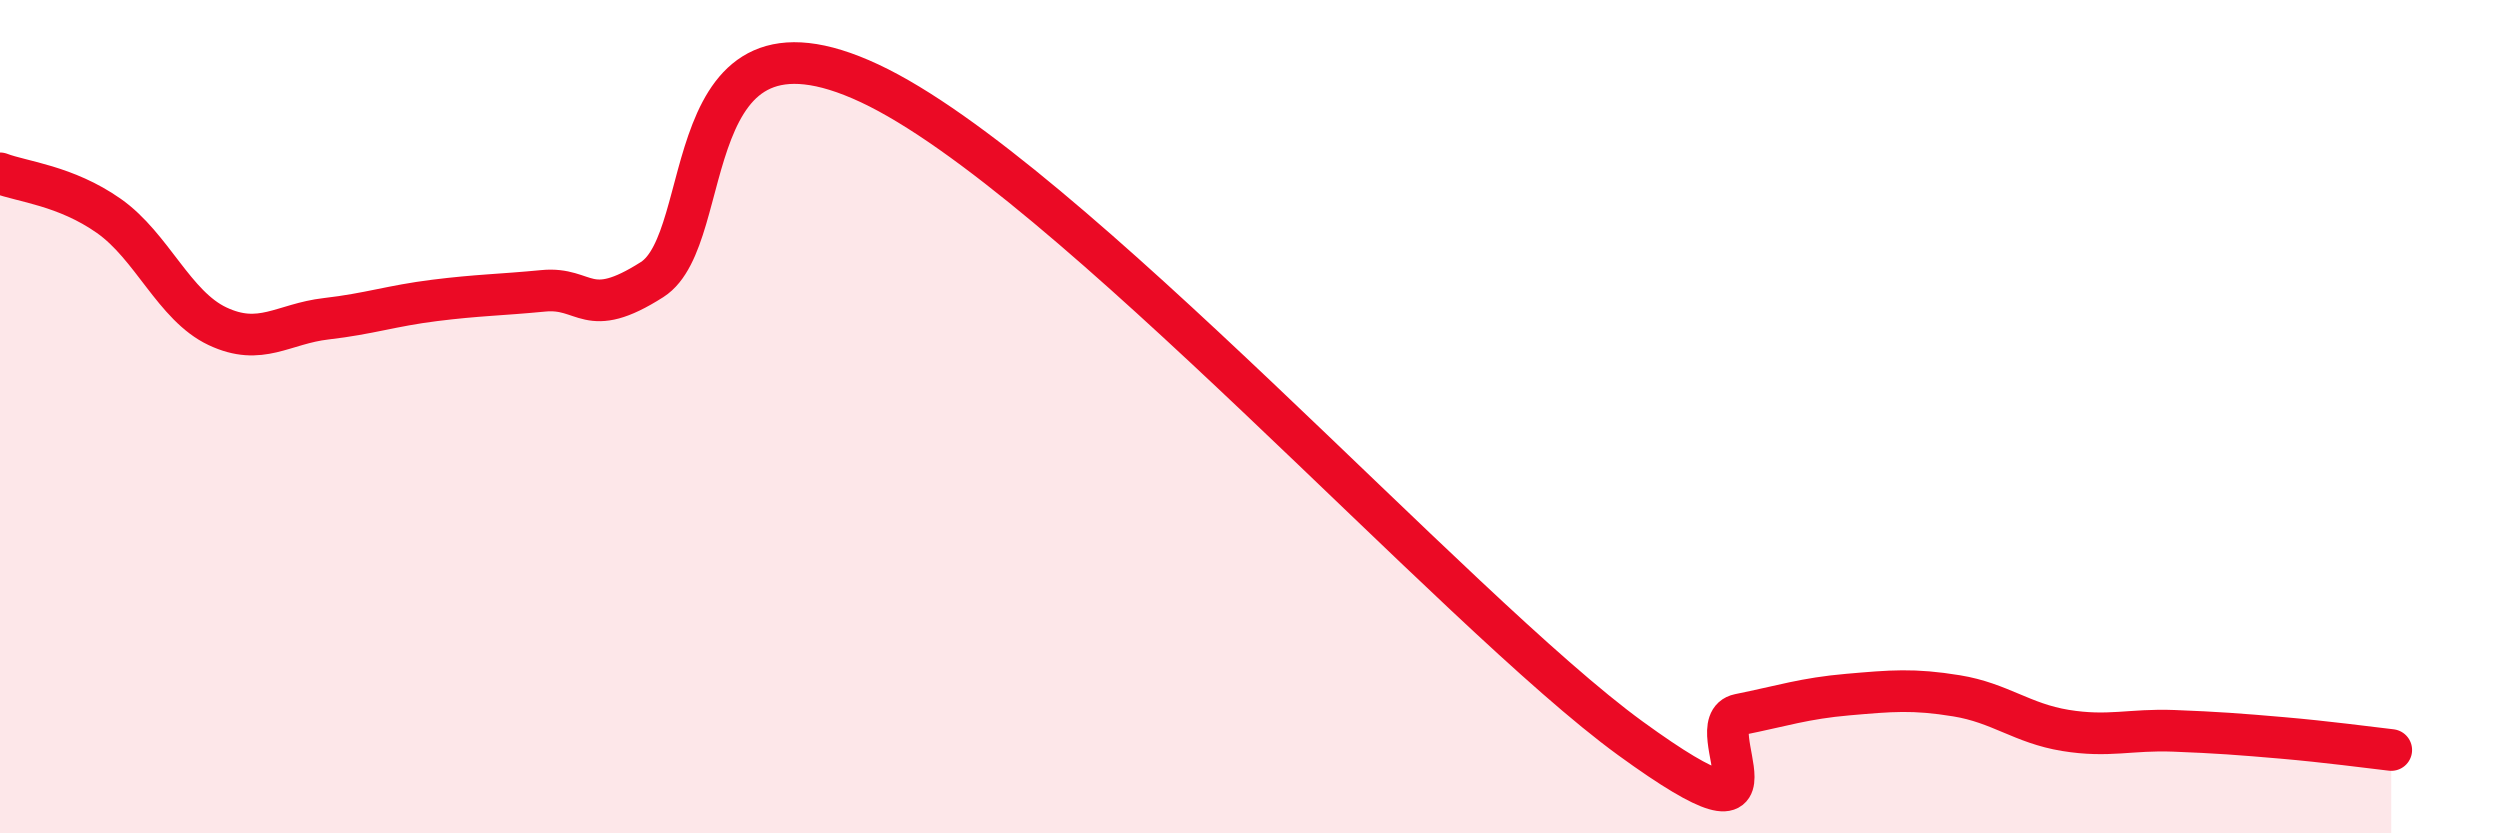 
    <svg width="60" height="20" viewBox="0 0 60 20" xmlns="http://www.w3.org/2000/svg">
      <path
        d="M 0,4.16 C 0.52,4.36 1.57,4.45 2.61,5.18 C 3.65,5.91 4.18,7.34 5.22,7.83 C 6.26,8.32 6.79,7.77 7.83,7.65 C 8.87,7.53 9.39,7.34 10.43,7.21 C 11.47,7.08 12,7.08 13.04,6.98 C 14.08,6.88 14.08,7.71 15.65,6.71 C 17.22,5.71 16.17,-0.2 20.87,2 C 25.57,4.2 34.96,14.69 39.13,17.72 C 43.3,20.75 40.7,17.36 41.74,17.15 C 42.78,16.94 43.31,16.76 44.35,16.67 C 45.39,16.58 45.92,16.53 46.96,16.7 C 48,16.87 48.53,17.36 49.57,17.53 C 50.61,17.7 51.13,17.5 52.17,17.54 C 53.21,17.58 53.74,17.62 54.78,17.71 C 55.82,17.8 56.87,17.94 57.39,18L57.39 20L0 20Z"
        fill="#EB0A25"
        opacity="0.1"
        stroke-linecap="round"
        stroke-linejoin="round"
      />
      <path
        d="M 0,4.16 C 0.52,4.36 1.57,4.45 2.61,5.18 C 3.65,5.91 4.18,7.34 5.22,7.83 C 6.26,8.32 6.79,7.77 7.83,7.65 C 8.87,7.53 9.39,7.34 10.43,7.21 C 11.47,7.08 12,7.08 13.04,6.98 C 14.08,6.88 14.08,7.71 15.65,6.71 C 17.22,5.71 16.17,-0.2 20.87,2 C 25.57,4.2 34.96,14.69 39.13,17.72 C 43.3,20.75 40.7,17.36 41.74,17.15 C 42.78,16.94 43.31,16.76 44.35,16.67 C 45.39,16.58 45.92,16.53 46.96,16.7 C 48,16.87 48.53,17.36 49.57,17.53 C 50.61,17.7 51.13,17.5 52.17,17.54 C 53.21,17.58 53.74,17.62 54.78,17.71 C 55.82,17.8 56.87,17.94 57.39,18"
        stroke="#EB0A25"
        stroke-width="1"
        fill="none"
        stroke-linecap="round"
        stroke-linejoin="round"
      />
    </svg>
  